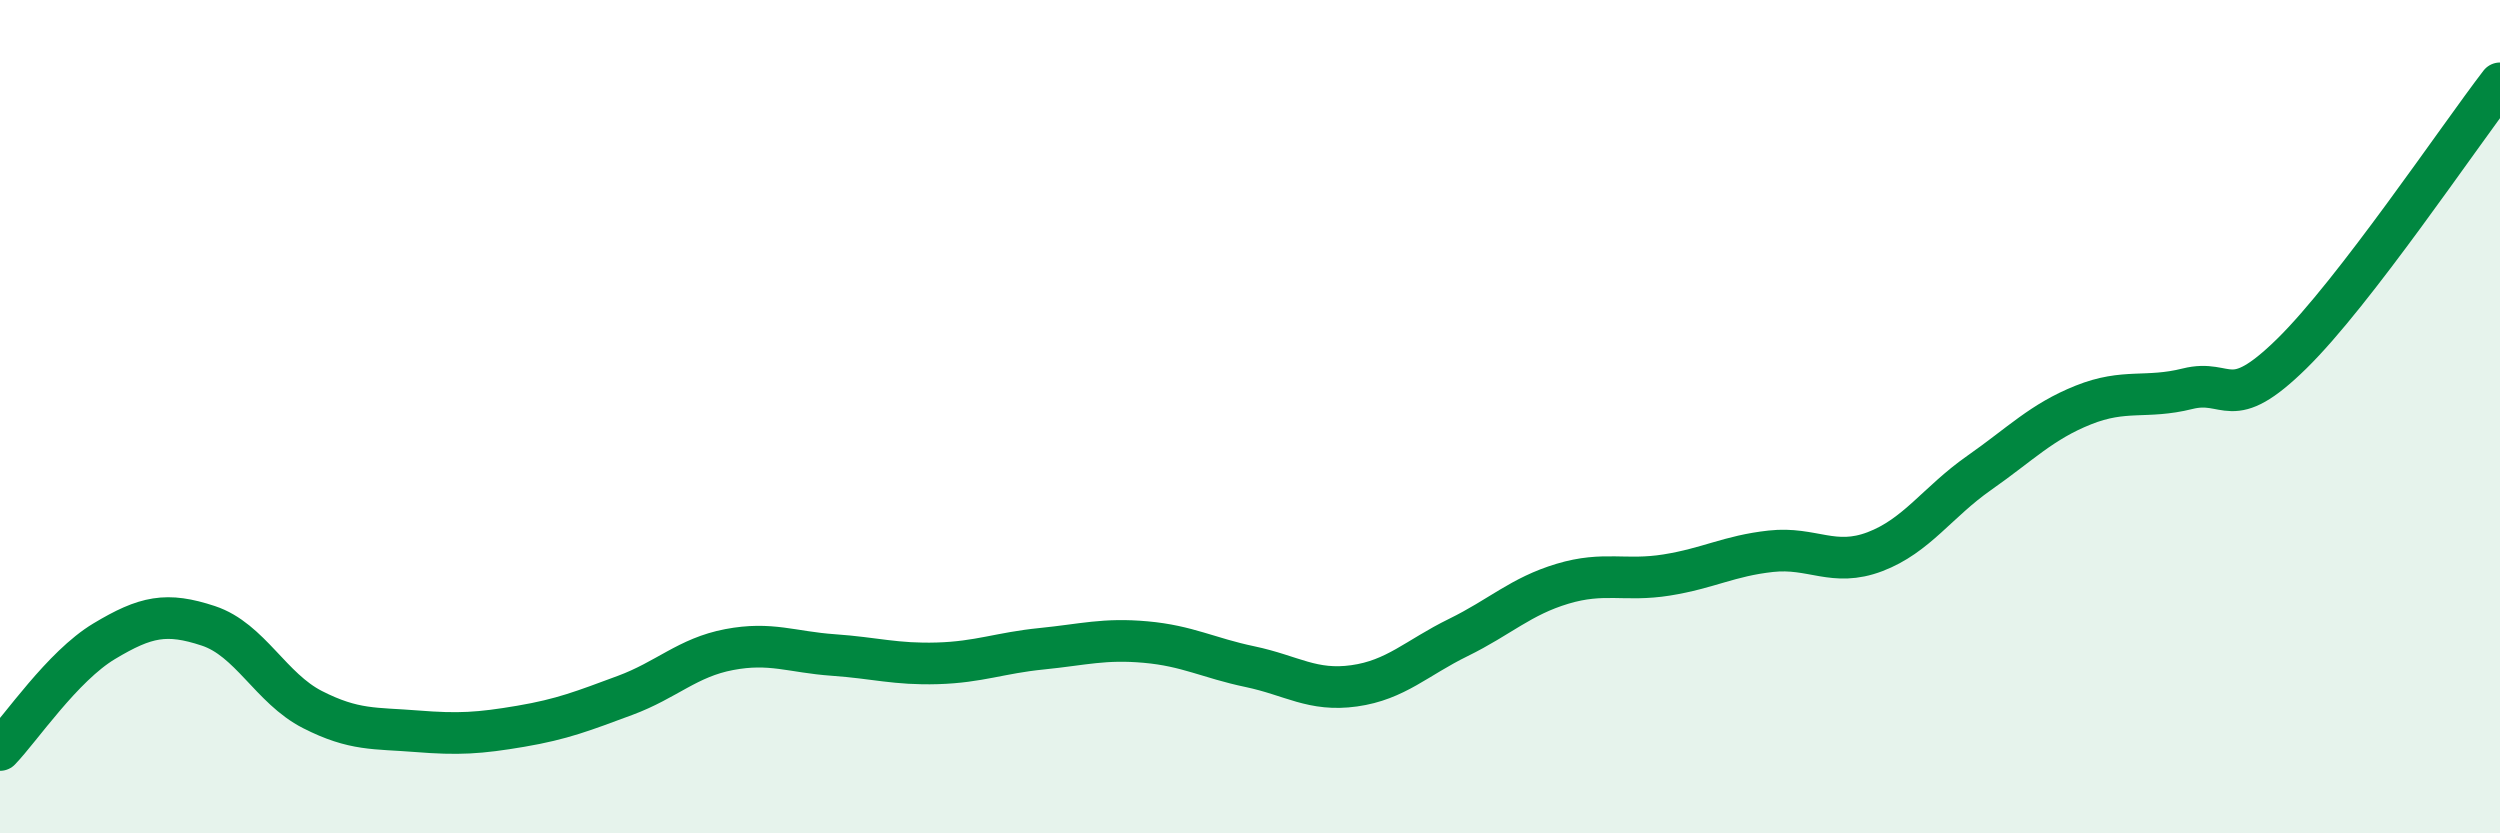 
    <svg width="60" height="20" viewBox="0 0 60 20" xmlns="http://www.w3.org/2000/svg">
      <path
        d="M 0,18 C 0.5,17.48 1.5,15.99 2.5,15.39 C 3.5,14.79 4,14.69 5,15.02 C 6,15.35 6.5,16.52 7.5,17.03 C 8.5,17.54 9,17.47 10,17.55 C 11,17.63 11.5,17.6 12.5,17.43 C 13.5,17.26 14,17.06 15,16.69 C 16,16.32 16.5,15.78 17.5,15.59 C 18.5,15.4 19,15.65 20,15.72 C 21,15.79 21.5,15.95 22.5,15.92 C 23.5,15.89 24,15.67 25,15.57 C 26,15.47 26.5,15.32 27.5,15.41 C 28.5,15.5 29,15.79 30,16 C 31,16.21 31.5,16.6 32.5,16.46 C 33.5,16.32 34,15.79 35,15.3 C 36,14.81 36.5,14.31 37.5,14.01 C 38.5,13.71 39,13.96 40,13.8 C 41,13.64 41.5,13.34 42.5,13.23 C 43.5,13.12 44,13.62 45,13.24 C 46,12.86 46.5,12.05 47.5,11.35 C 48.5,10.65 49,10.12 50,9.72 C 51,9.32 51.5,9.58 52.5,9.33 C 53.5,9.08 53.5,9.96 55,8.49 C 56.5,7.02 59,3.3 60,2L60 20L0 20Z"
        fill="#008740"
        opacity="0.1"
        stroke-linecap="round"
        stroke-linejoin="round"
      />
      <path
        d="M 0,18 C 0.5,17.48 1.5,15.99 2.5,15.39 C 3.5,14.79 4,14.69 5,15.02 C 6,15.35 6.5,16.52 7.5,17.03 C 8.5,17.54 9,17.47 10,17.55 C 11,17.63 11.5,17.6 12.5,17.43 C 13.5,17.26 14,17.06 15,16.69 C 16,16.32 16.5,15.78 17.5,15.59 C 18.5,15.4 19,15.65 20,15.72 C 21,15.79 21.5,15.95 22.5,15.92 C 23.5,15.89 24,15.67 25,15.57 C 26,15.47 26.5,15.32 27.5,15.41 C 28.5,15.5 29,15.79 30,16 C 31,16.21 31.5,16.6 32.5,16.46 C 33.5,16.32 34,15.79 35,15.3 C 36,14.81 36.5,14.31 37.5,14.01 C 38.5,13.71 39,13.96 40,13.8 C 41,13.64 41.5,13.34 42.5,13.23 C 43.5,13.12 44,13.62 45,13.24 C 46,12.86 46.5,12.05 47.5,11.35 C 48.5,10.65 49,10.12 50,9.72 C 51,9.32 51.5,9.58 52.5,9.33 C 53.5,9.08 53.5,9.96 55,8.49 C 56.5,7.02 59,3.3 60,2"
        stroke="#008740"
        stroke-width="1"
        fill="none"
        stroke-linecap="round"
        stroke-linejoin="round"
      />
    </svg>
  